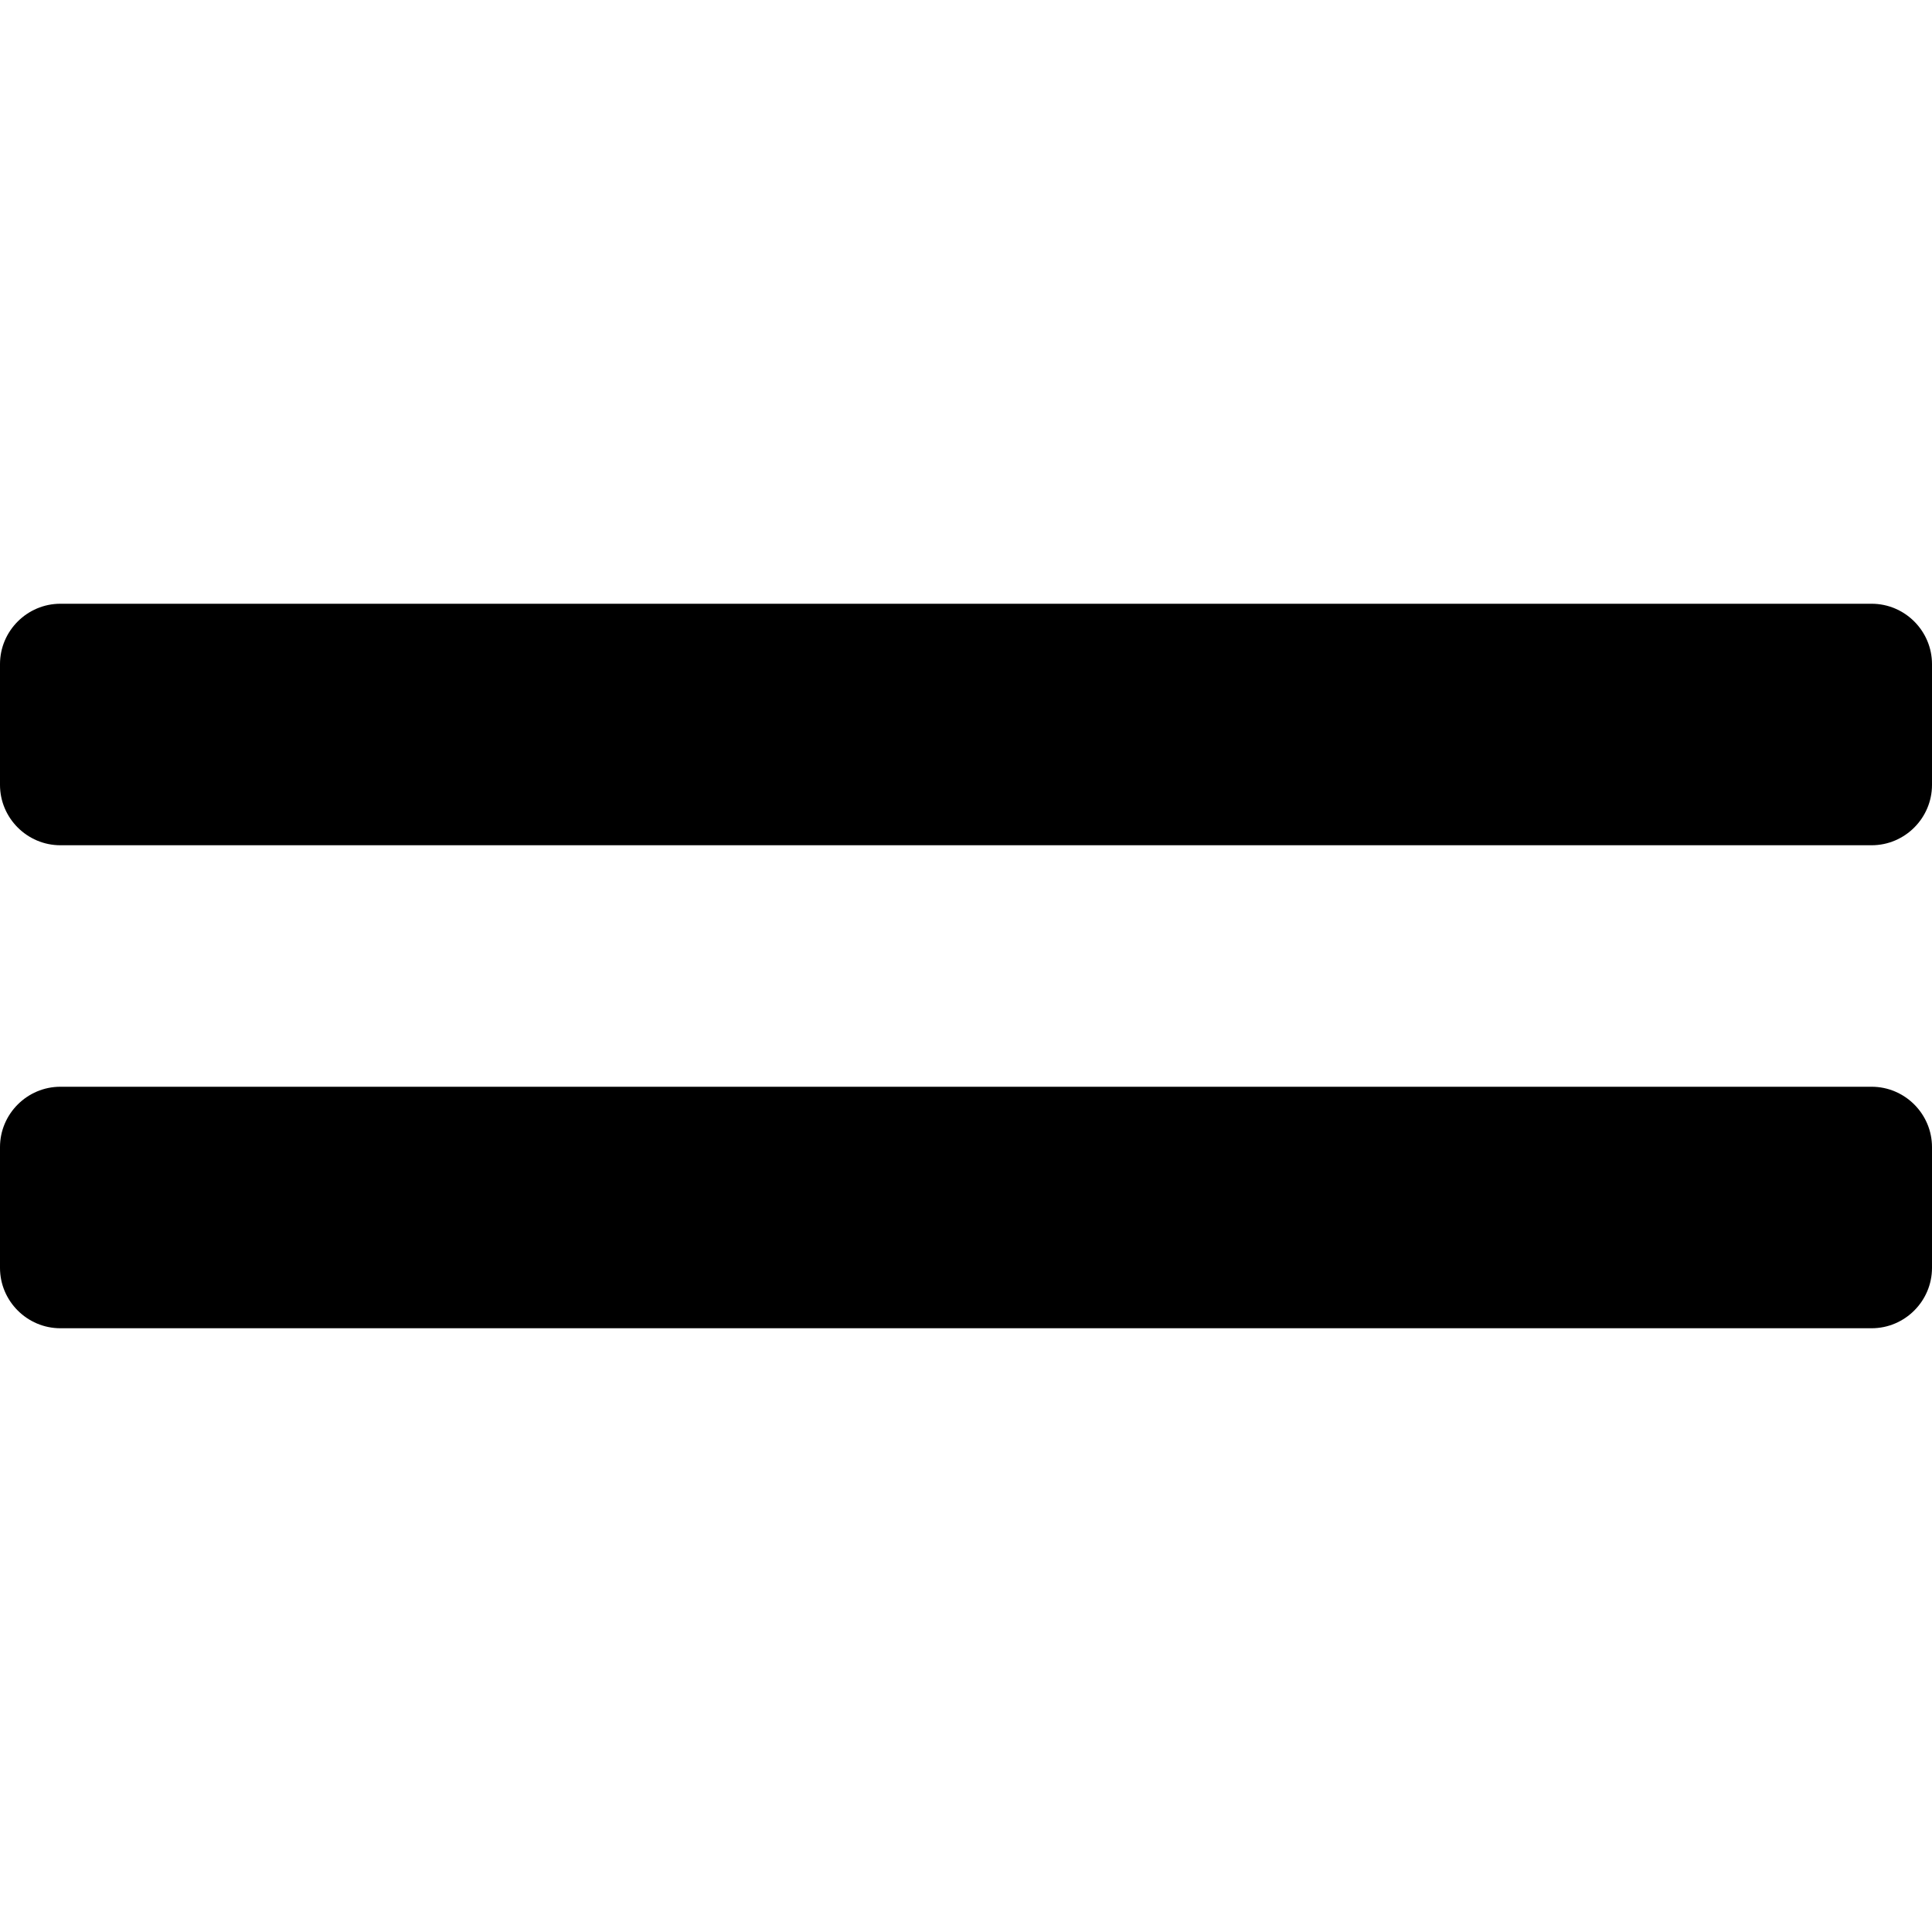 <svg xmlns="http://www.w3.org/2000/svg" viewBox="0 0 512 512"><!-- Font Awesome Pro 5.15.2 by @fontawesome - https://fontawesome.com License - https://fontawesome.com/license (Commercial License) --><path d="M496 288H16c-8.8 0-16 7.2-16 16v32c0 8.8 7.2 16 16 16h480c8.8 0 16-7.2 16-16v-32c0-8.8-7.2-16-16-16zm0-128H16c-8.8 0-16 7.2-16 16v32c0 8.8 7.2 16 16 16h480c8.8 0 16-7.2 16-16v-32c0-8.8-7.2-16-16-16z"/></svg>